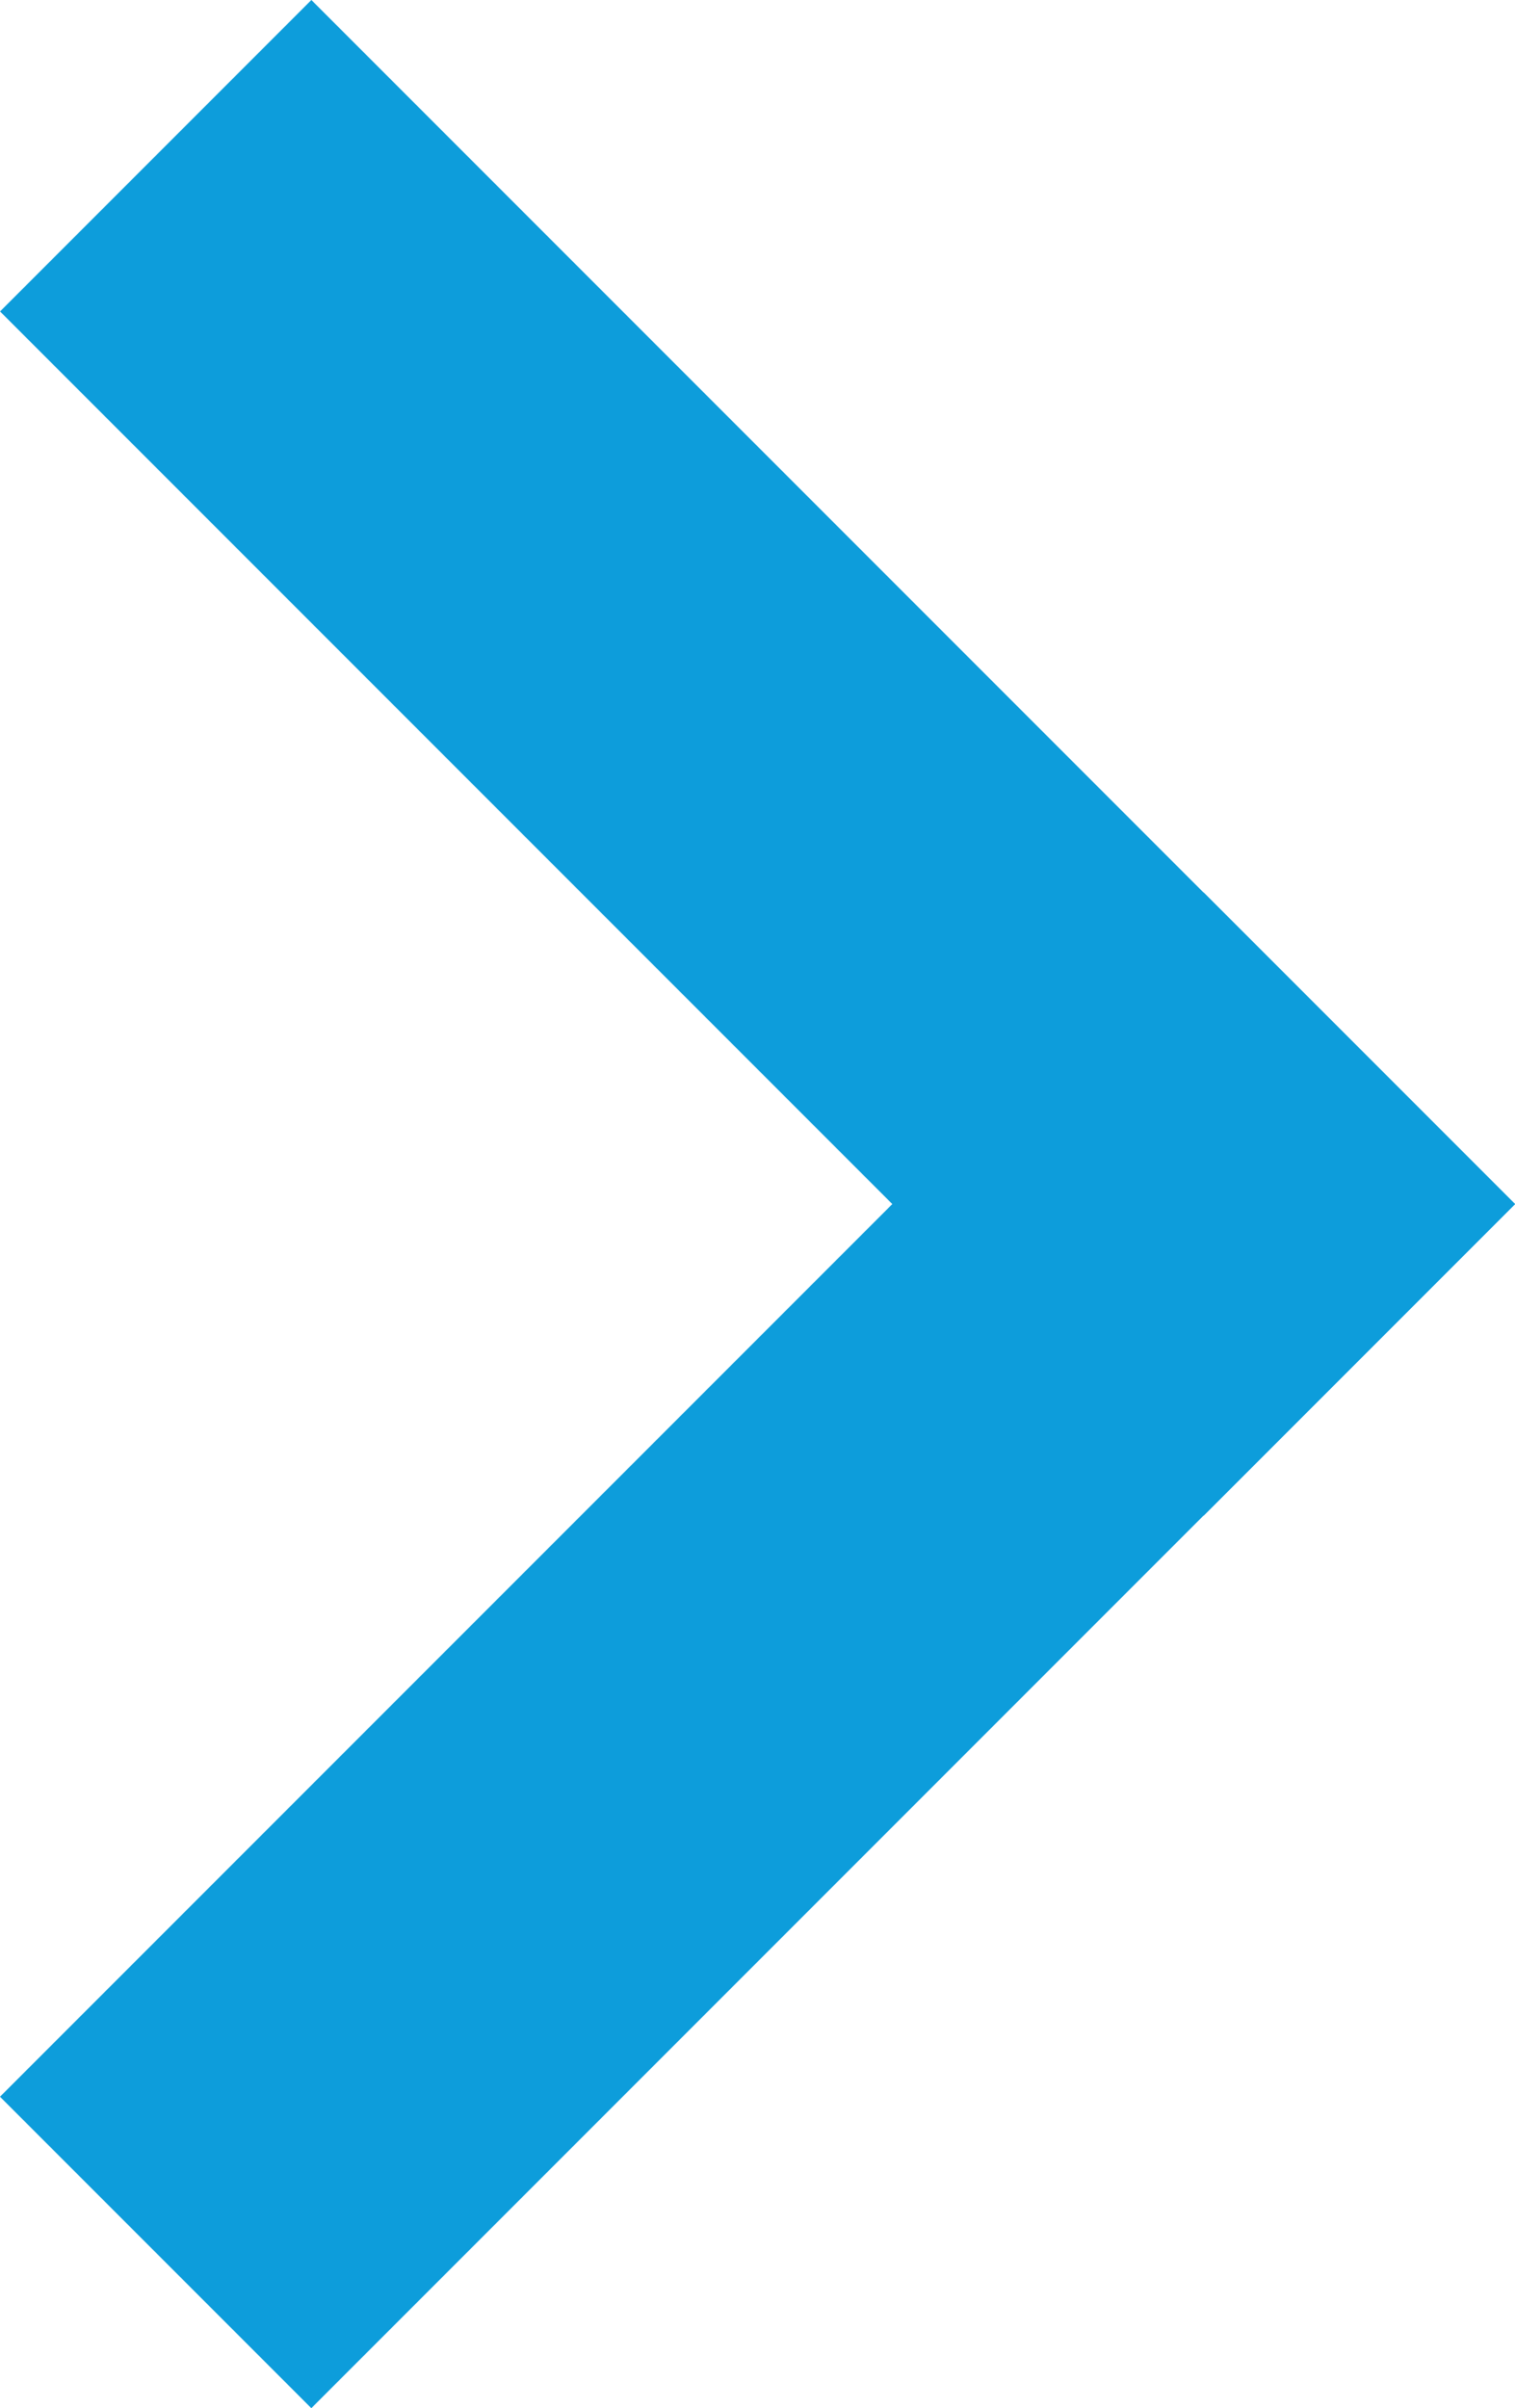 <svg id="Raggruppa_3879" data-name="Raggruppa 3879" xmlns="http://www.w3.org/2000/svg" width="17.336" height="27.545" viewBox="0 0 17.336 27.545">
  <rect id="Rettangolo_1834" data-name="Rettangolo 1834" width="19.479" height="5.038" transform="translate(3.563 0) rotate(45)" fill="#0d9ddb"/>
  <rect id="Rettangolo_1833" data-name="Rettangolo 1833" width="19.479" height="5.038" transform="translate(0 23.983) rotate(-45)" fill="#0d9ddb"/>
</svg>
